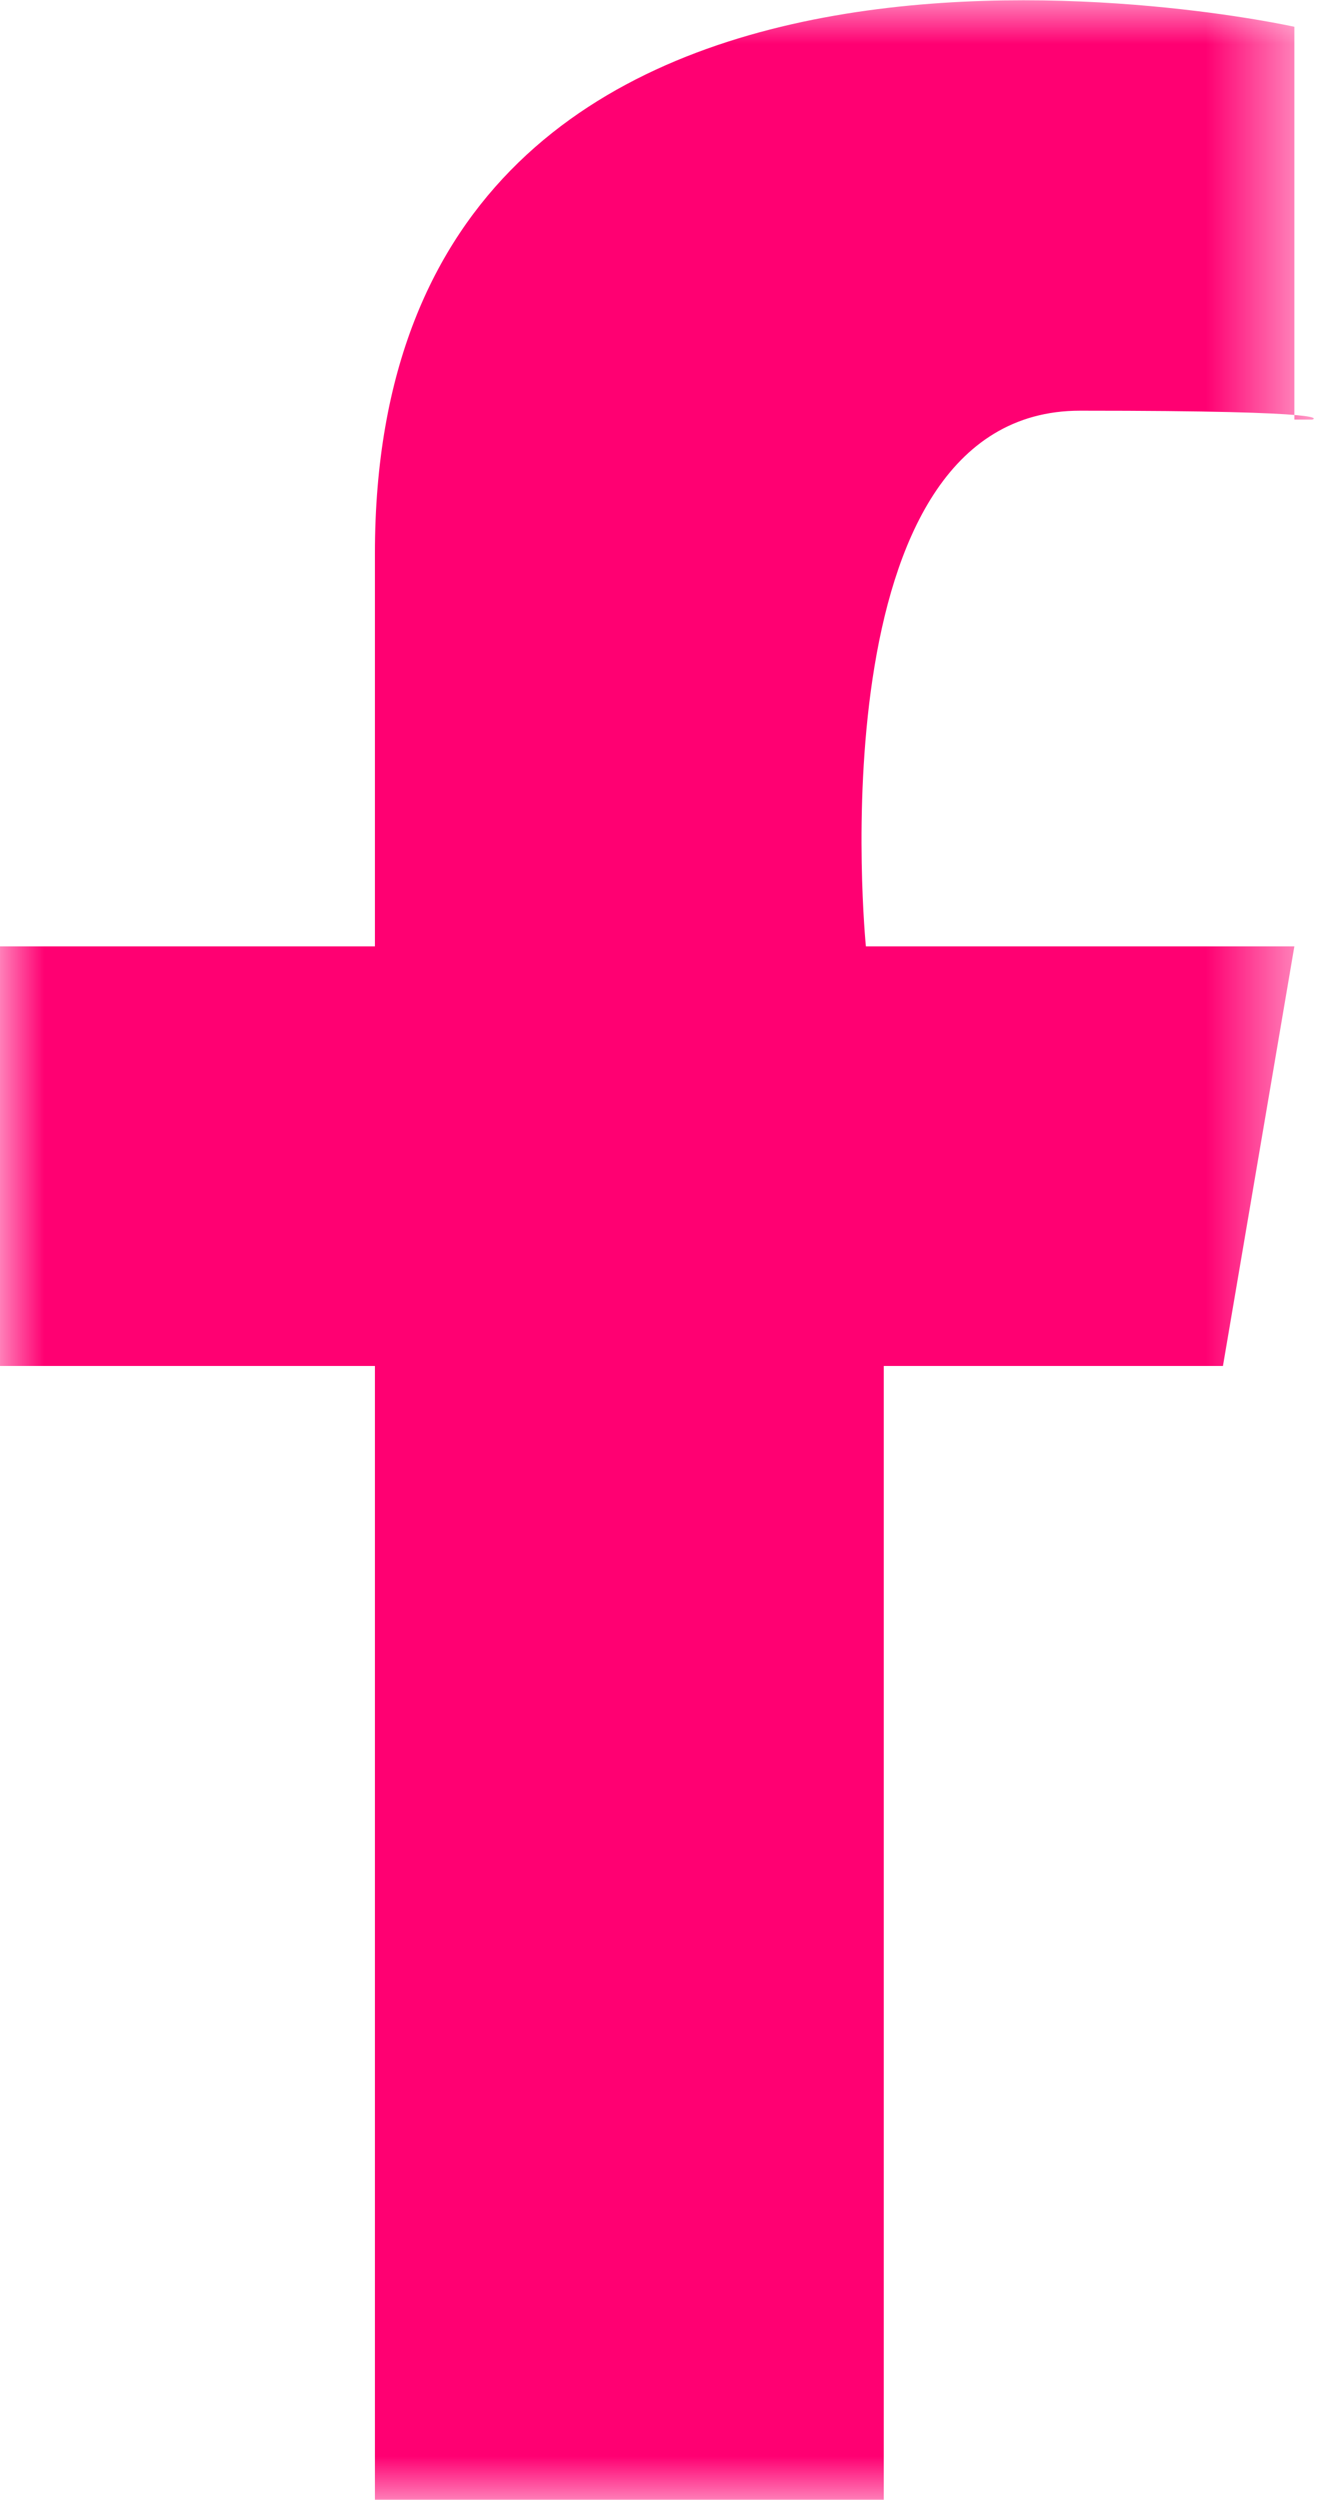 <svg xmlns="http://www.w3.org/2000/svg" viewBox="0 0 15 28"><defs><mask id="a" x="0" y="0" width="14.5" height="28" maskUnits="userSpaceOnUse"><path d="M0 0h14.5v28H0V0Z" style="fill-rule:evenodd;fill:#fff"/></mask></defs><g style="mask:url(#a)"><path d="M14.5 4.7V.3S4.2-2 4.2 6.2v4.4H0v4.7h4.2v12.8h5.7V15.3h3.8l.8-4.7H9.7s-.6-6 2.4-6 2.6.1 2.6.1" style="fill:#ff0072;fill-rule:evenodd"/></g></svg>